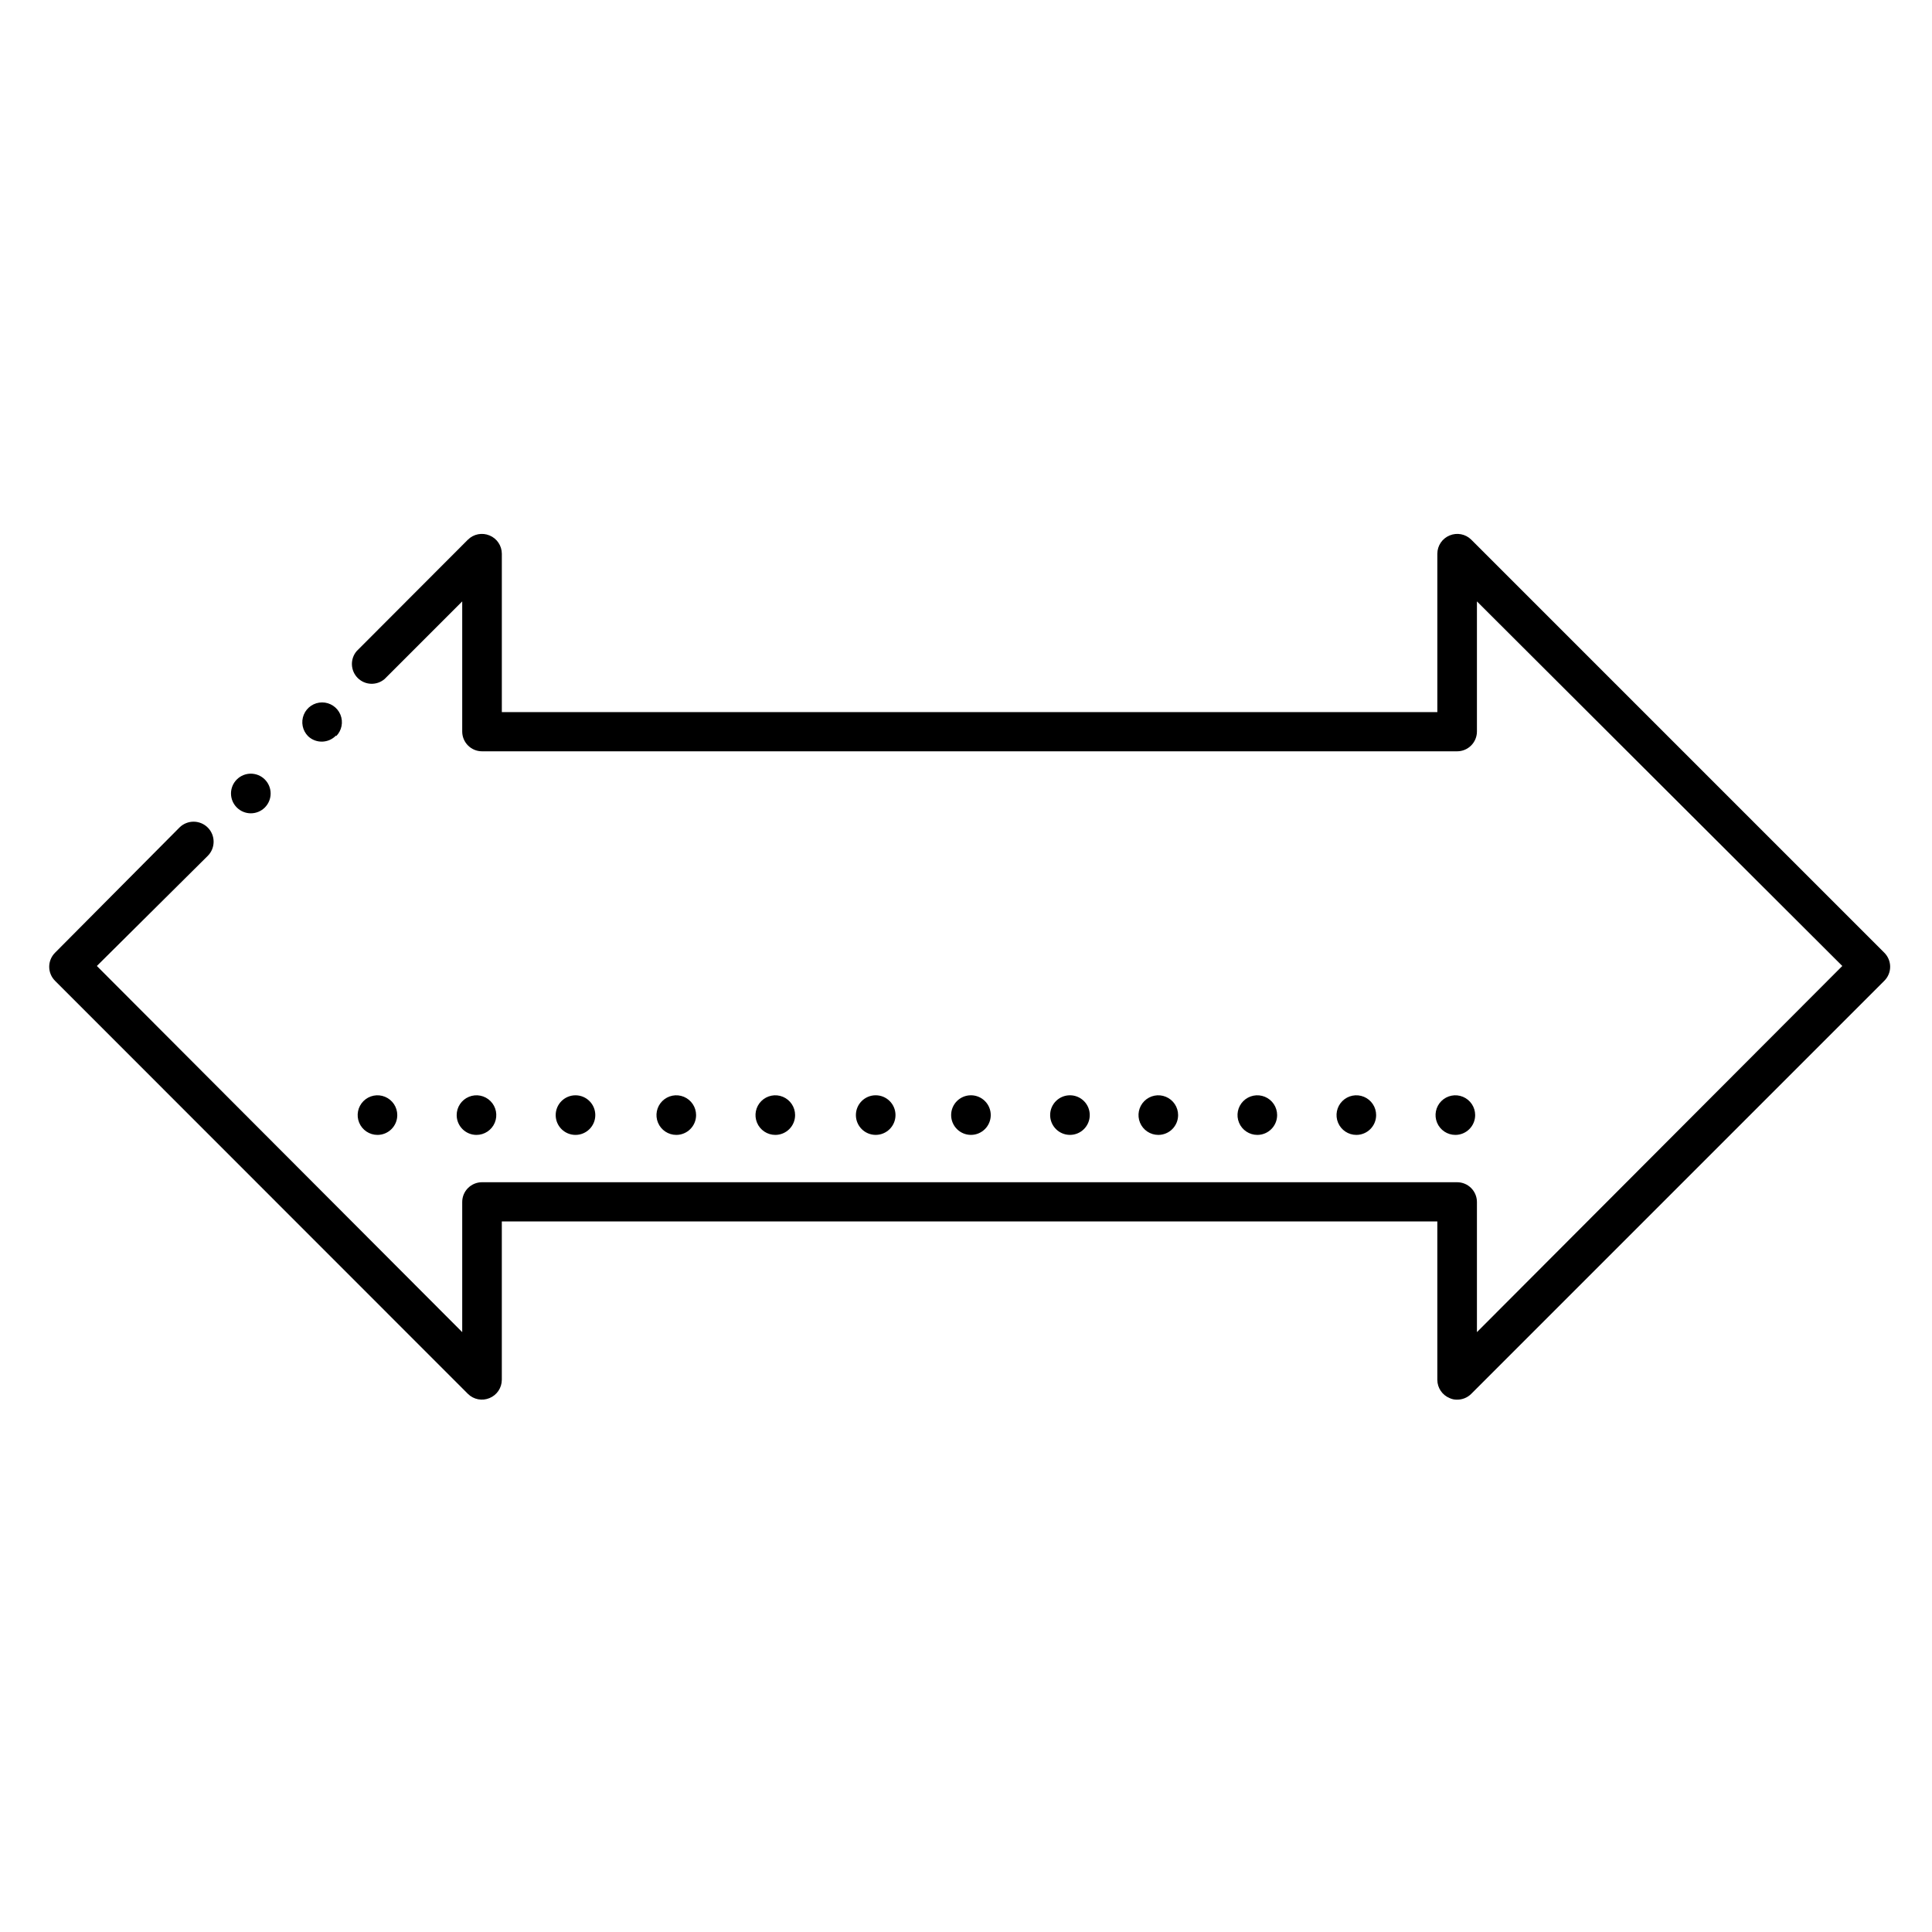 <?xml version="1.0" encoding="UTF-8"?>
<!-- Uploaded to: SVG Repo, www.svgrepo.com, Generator: SVG Repo Mixer Tools -->
<svg fill="#000000" width="800px" height="800px" version="1.1" viewBox="144 144 512 512" xmlns="http://www.w3.org/2000/svg">
 <path d="m643.35 403.93-109.47 109.47c-0.988 0.984-2.332 1.531-3.727 1.523-0.688 0.02-1.371-0.125-1.992-0.418-1.961-0.805-3.246-2.711-3.254-4.828v-41.984h-247.92v41.984c-0.012 2.117-1.293 4.023-3.254 4.828-1.953 0.82-4.211 0.387-5.719-1.105l-109.42-109.47c-0.992-0.984-1.551-2.324-1.551-3.727 0-1.398 0.559-2.738 1.551-3.727l33.012-33.219c1.008-0.98 2.363-1.52 3.773-1.5 1.406 0.02 2.75 0.598 3.731 1.605 2.043 2.102 1.996 5.461-0.105 7.504l-29.336 29.129 96.824 97.035v-34.48c0-2.898 2.352-5.246 5.25-5.246h258.41c1.395 0 2.727 0.551 3.711 1.535s1.539 2.32 1.539 3.711v34.48l96.824-97.035-96.824-96.617v34.48c0 1.391-0.555 2.727-1.539 3.711s-2.316 1.535-3.711 1.535h-258.41c-2.898 0-5.25-2.348-5.25-5.246v-34.48l-20.57 20.57c-2.082 1.785-5.188 1.664-7.125-0.273s-2.059-5.043-0.277-7.125l29.492-29.547h0.004c1.508-1.488 3.766-1.922 5.719-1.102 1.961 0.805 3.242 2.711 3.254 4.828v41.984h247.92v-41.984c0.008-2.117 1.293-4.023 3.254-4.828 1.953-0.82 4.211-0.387 5.719 1.102l109.47 109.47c0.996 0.988 1.555 2.328 1.555 3.727 0 1.402-0.559 2.742-1.555 3.727zm-187.14 35.582c0-2.121-1.277-4.035-3.238-4.848-1.961-0.812-4.219-0.363-5.719 1.137s-1.949 3.758-1.137 5.719c0.812 1.961 2.727 3.242 4.848 3.242 1.391 0 2.727-0.555 3.711-1.539 0.984-0.984 1.535-2.32 1.535-3.711zm52.48 0c0-2.121-1.277-4.035-3.238-4.848-1.961-0.812-4.219-0.363-5.719 1.137s-1.949 3.758-1.137 5.719c0.812 1.961 2.723 3.242 4.848 3.242 2.898 0 5.246-2.352 5.246-5.25zm26.238 0h0.004c0-2.121-1.281-4.035-3.242-4.848-1.961-0.812-4.215-0.363-5.719 1.137-1.5 1.5-1.949 3.758-1.137 5.719 0.812 1.961 2.727 3.242 4.848 3.242 2.898 0 5.25-2.352 5.25-5.25zm-52.48 0h0.004c0-2.121-1.277-4.035-3.238-4.848-1.965-0.812-4.219-0.363-5.723 1.137-1.5 1.5-1.949 3.758-1.137 5.719 0.812 1.961 2.727 3.242 4.848 3.242 2.898 0 5.25-2.352 5.25-5.25zm-180.69 0c0-2.898-2.348-5.246-5.246-5.246-2.898 0-5.25 2.348-5.25 5.246s2.352 5.25 5.25 5.25c2.898 0 5.246-2.352 5.246-5.25zm-31.488 5.246v0.004c2.125 0 4.039-1.281 4.852-3.242 0.812-1.961 0.363-4.219-1.141-5.719-1.5-1.5-3.758-1.949-5.719-1.137-1.961 0.812-3.238 2.727-3.238 4.848 0 2.898 2.352 5.25 5.246 5.25zm-20.992-5.246h0.004c0-2.121-1.281-4.035-3.242-4.848-1.961-0.812-4.219-0.363-5.719 1.137s-1.949 3.758-1.137 5.719c0.812 1.961 2.727 3.242 4.848 3.242 2.898 0 5.25-2.352 5.25-5.25zm105.43 0c0-2.121-1.277-4.035-3.238-4.848s-4.219-0.363-5.719 1.137-1.949 3.758-1.137 5.719c0.812 1.961 2.723 3.242 4.848 3.242 2.898 0 5.246-2.352 5.246-5.25zm-26.238 0c0-2.121-1.281-4.035-3.242-4.848-1.961-0.812-4.215-0.363-5.719 1.137-1.5 1.5-1.949 3.758-1.137 5.719 0.812 1.961 2.727 3.242 4.848 3.242 2.898 0 5.25-2.352 5.25-5.25zm-114.3-81.5c0.992-0.988 1.551-2.328 1.551-3.727 0-1.398-0.559-2.742-1.551-3.727-2.047-2.035-5.356-2.035-7.402 0-2.059 2.043-2.07 5.367-0.023 7.426 2.043 2.059 5.367 2.07 7.426 0.027zm18.895-18.895h-0.004c1.508-1.496 1.961-3.758 1.152-5.723-0.812-1.965-2.727-3.246-4.852-3.246s-4.043 1.281-4.852 3.246c-0.809 1.965-0.355 4.227 1.152 5.723 2.102 1.977 5.41 1.883 7.398-0.211zm148.25 100.39c0-2.898-2.352-5.246-5.25-5.246-2.898 0-5.246 2.348-5.246 5.246s2.348 5.25 5.246 5.25c2.898 0 5.25-2.352 5.25-5.25zm51.484 0h-0.004c0-2.898-2.348-5.246-5.246-5.246-2.898 0-5.25 2.348-5.25 5.246s2.352 5.25 5.25 5.25c2.898 0 5.246-2.352 5.246-5.25zm-26.238 0h-0.004c0-2.898-2.352-5.246-5.25-5.246-2.894 0-5.246 2.348-5.246 5.246s2.352 5.25 5.246 5.25c2.898 0 5.25-2.352 5.25-5.25z"/>
</svg>